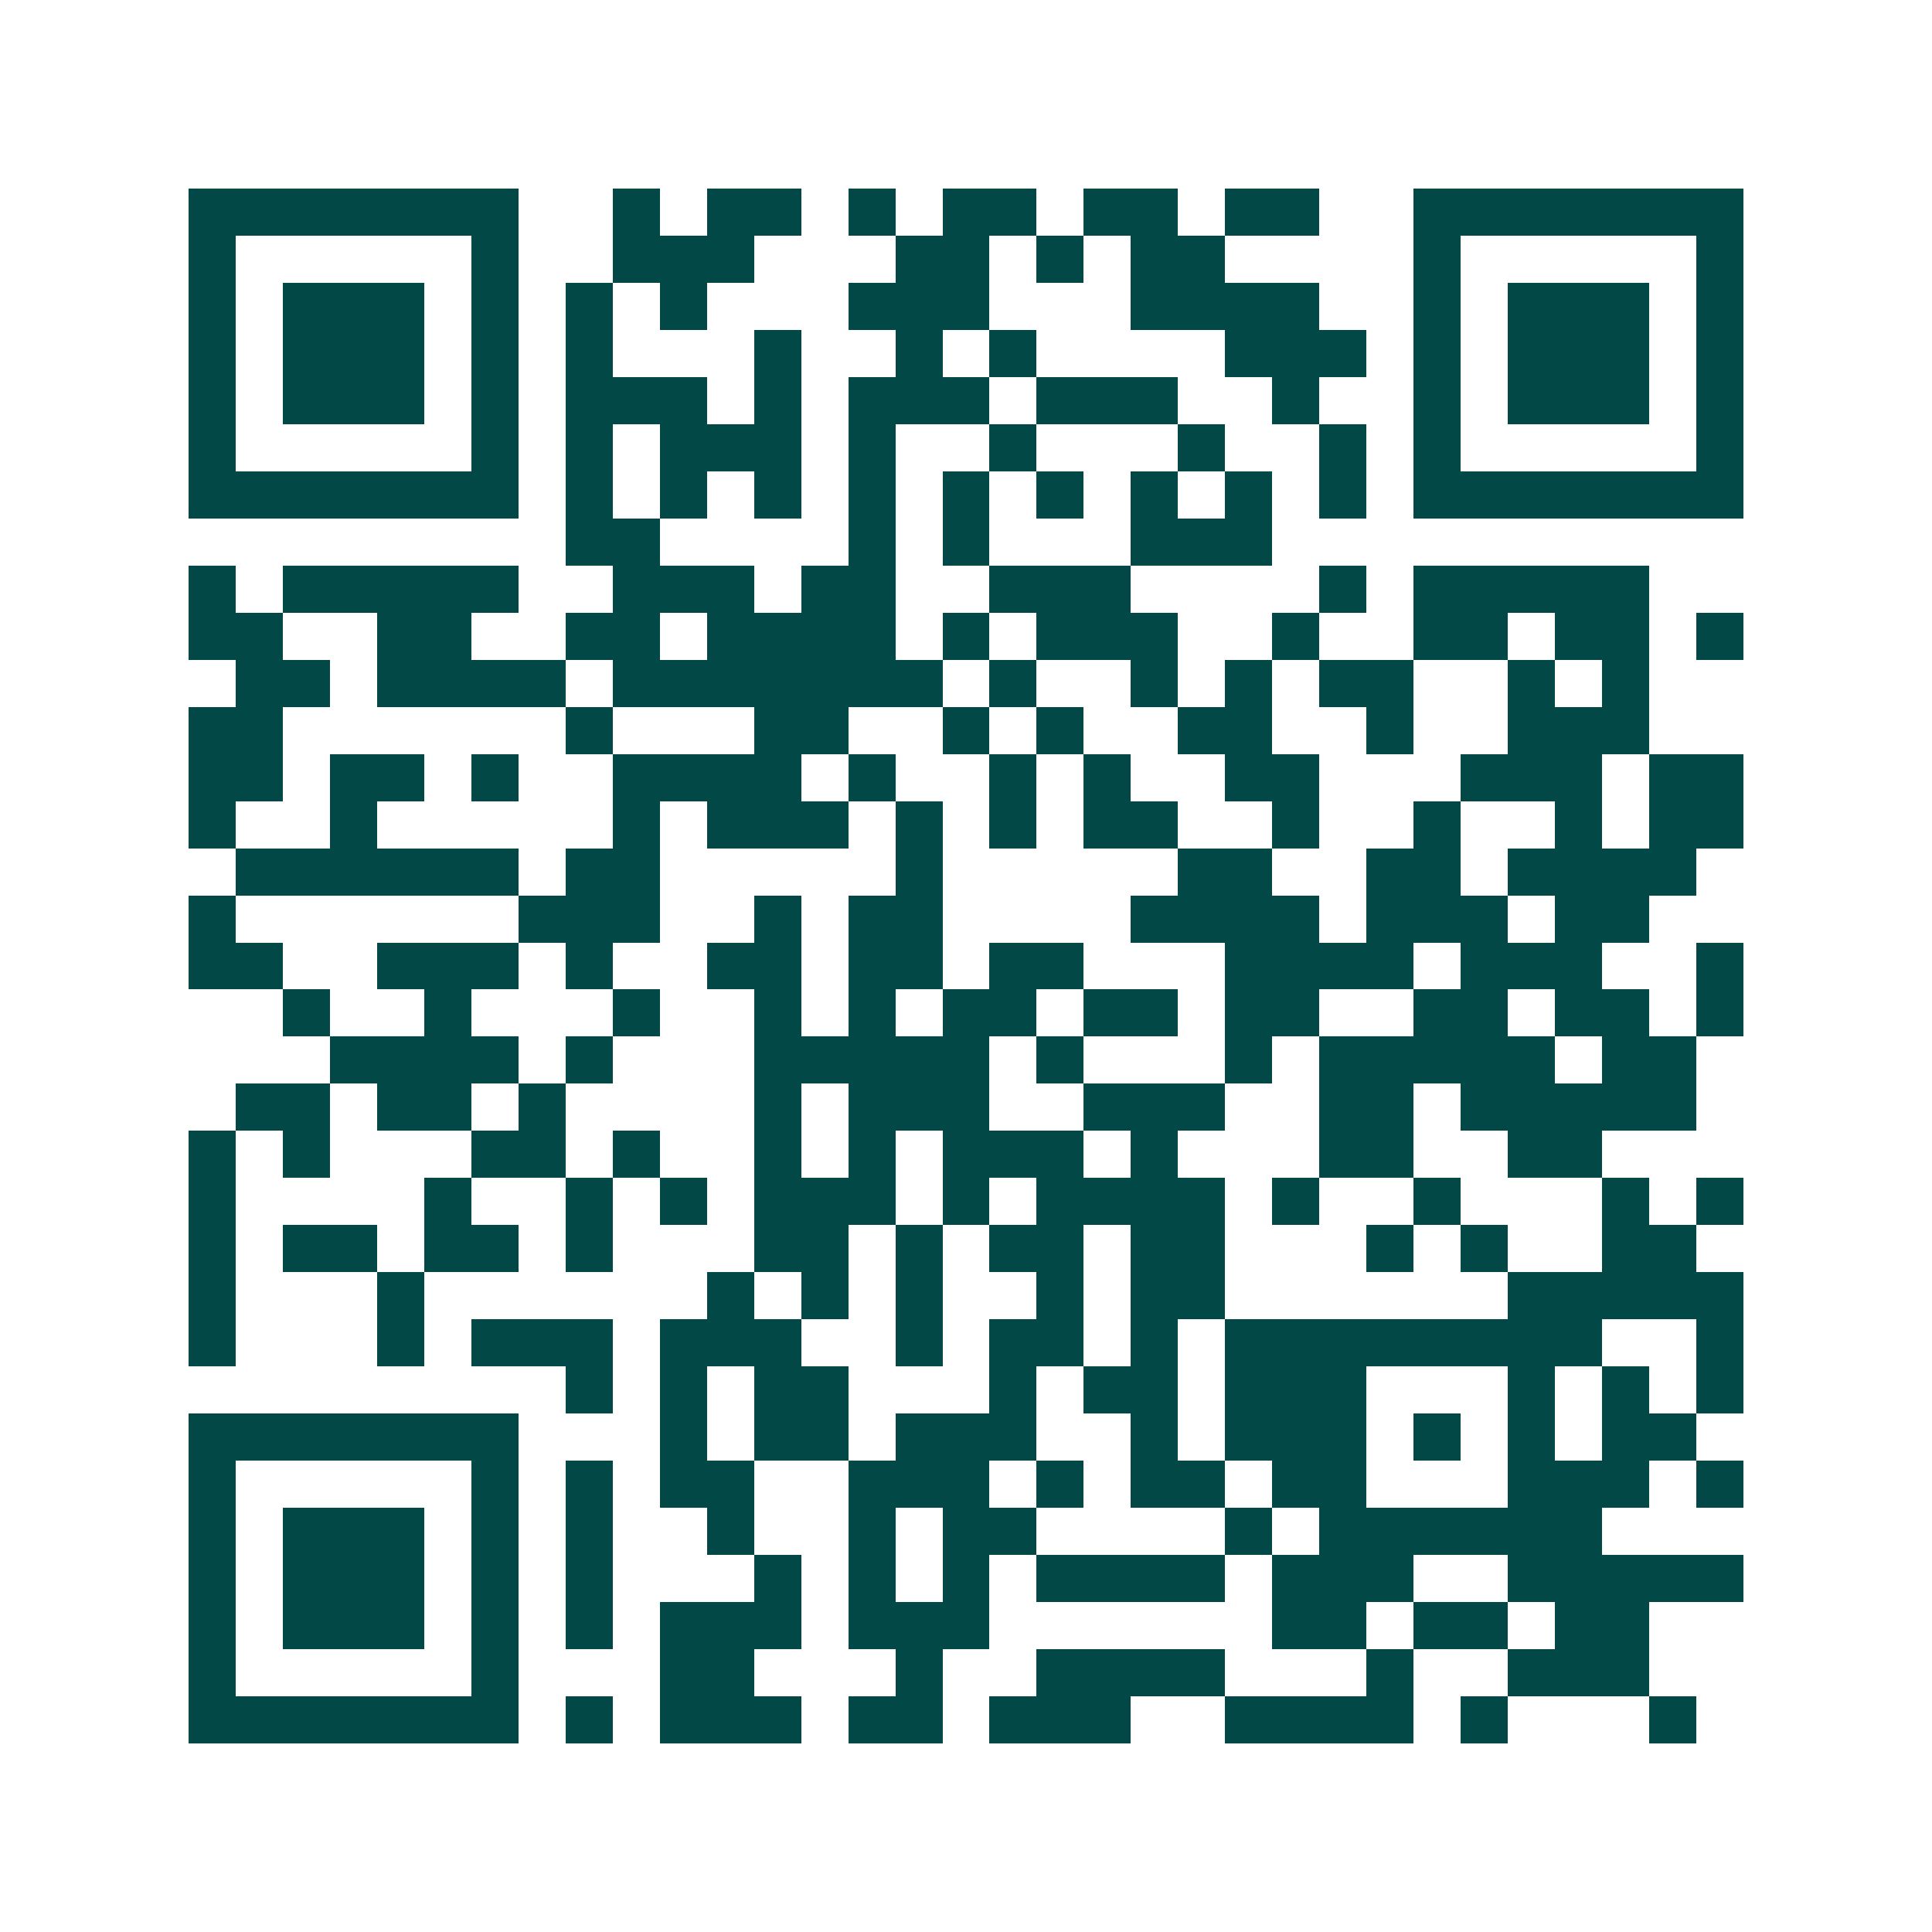 <svg xmlns="http://www.w3.org/2000/svg" width="200" height="200" viewBox="0 0 41 41" shape-rendering="crispEdges"><path fill="#ffffff" d="M0 0h41v41H0z"/><path stroke="#014847" d="M4 4.5h7m2 0h1m1 0h2m1 0h1m1 0h2m1 0h2m1 0h2m2 0h7M4 5.5h1m5 0h1m2 0h3m3 0h2m1 0h1m1 0h2m4 0h1m5 0h1M4 6.5h1m1 0h3m1 0h1m1 0h1m1 0h1m3 0h3m3 0h4m2 0h1m1 0h3m1 0h1M4 7.5h1m1 0h3m1 0h1m1 0h1m3 0h1m2 0h1m1 0h1m4 0h3m1 0h1m1 0h3m1 0h1M4 8.5h1m1 0h3m1 0h1m1 0h3m1 0h1m1 0h3m1 0h3m2 0h1m2 0h1m1 0h3m1 0h1M4 9.5h1m5 0h1m1 0h1m1 0h3m1 0h1m2 0h1m3 0h1m2 0h1m1 0h1m5 0h1M4 10.5h7m1 0h1m1 0h1m1 0h1m1 0h1m1 0h1m1 0h1m1 0h1m1 0h1m1 0h1m1 0h7M12 11.5h2m4 0h1m1 0h1m3 0h3M4 12.5h1m1 0h5m2 0h3m1 0h2m2 0h3m4 0h1m1 0h5M4 13.5h2m2 0h2m2 0h2m1 0h4m1 0h1m1 0h3m2 0h1m2 0h2m1 0h2m1 0h1M5 14.5h2m1 0h4m1 0h7m1 0h1m2 0h1m1 0h1m1 0h2m2 0h1m1 0h1M4 15.5h2m6 0h1m3 0h2m2 0h1m1 0h1m2 0h2m2 0h1m2 0h3M4 16.5h2m1 0h2m1 0h1m2 0h4m1 0h1m2 0h1m1 0h1m2 0h2m3 0h3m1 0h2M4 17.5h1m2 0h1m5 0h1m1 0h3m1 0h1m1 0h1m1 0h2m2 0h1m2 0h1m2 0h1m1 0h2M5 18.5h6m1 0h2m5 0h1m5 0h2m2 0h2m1 0h4M4 19.5h1m6 0h3m2 0h1m1 0h2m4 0h4m1 0h3m1 0h2M4 20.5h2m2 0h3m1 0h1m2 0h2m1 0h2m1 0h2m3 0h4m1 0h3m2 0h1M6 21.5h1m2 0h1m3 0h1m2 0h1m1 0h1m1 0h2m1 0h2m1 0h2m2 0h2m1 0h2m1 0h1M7 22.5h4m1 0h1m3 0h5m1 0h1m3 0h1m1 0h5m1 0h2M5 23.5h2m1 0h2m1 0h1m4 0h1m1 0h3m2 0h3m2 0h2m1 0h5M4 24.5h1m1 0h1m3 0h2m1 0h1m2 0h1m1 0h1m1 0h3m1 0h1m3 0h2m2 0h2M4 25.5h1m4 0h1m2 0h1m1 0h1m1 0h3m1 0h1m1 0h4m1 0h1m2 0h1m3 0h1m1 0h1M4 26.5h1m1 0h2m1 0h2m1 0h1m3 0h2m1 0h1m1 0h2m1 0h2m3 0h1m1 0h1m2 0h2M4 27.5h1m3 0h1m6 0h1m1 0h1m1 0h1m2 0h1m1 0h2m6 0h5M4 28.5h1m3 0h1m1 0h3m1 0h3m2 0h1m1 0h2m1 0h1m1 0h8m2 0h1M12 29.5h1m1 0h1m1 0h2m3 0h1m1 0h2m1 0h3m3 0h1m1 0h1m1 0h1M4 30.5h7m3 0h1m1 0h2m1 0h3m2 0h1m1 0h3m1 0h1m1 0h1m1 0h2M4 31.5h1m5 0h1m1 0h1m1 0h2m2 0h3m1 0h1m1 0h2m1 0h2m3 0h3m1 0h1M4 32.5h1m1 0h3m1 0h1m1 0h1m2 0h1m2 0h1m1 0h2m4 0h1m1 0h6M4 33.5h1m1 0h3m1 0h1m1 0h1m3 0h1m1 0h1m1 0h1m1 0h4m1 0h3m2 0h5M4 34.5h1m1 0h3m1 0h1m1 0h1m1 0h3m1 0h3m6 0h2m1 0h2m1 0h2M4 35.5h1m5 0h1m3 0h2m3 0h1m2 0h4m3 0h1m2 0h3M4 36.5h7m1 0h1m1 0h3m1 0h2m1 0h3m2 0h4m1 0h1m3 0h1"/></svg>
